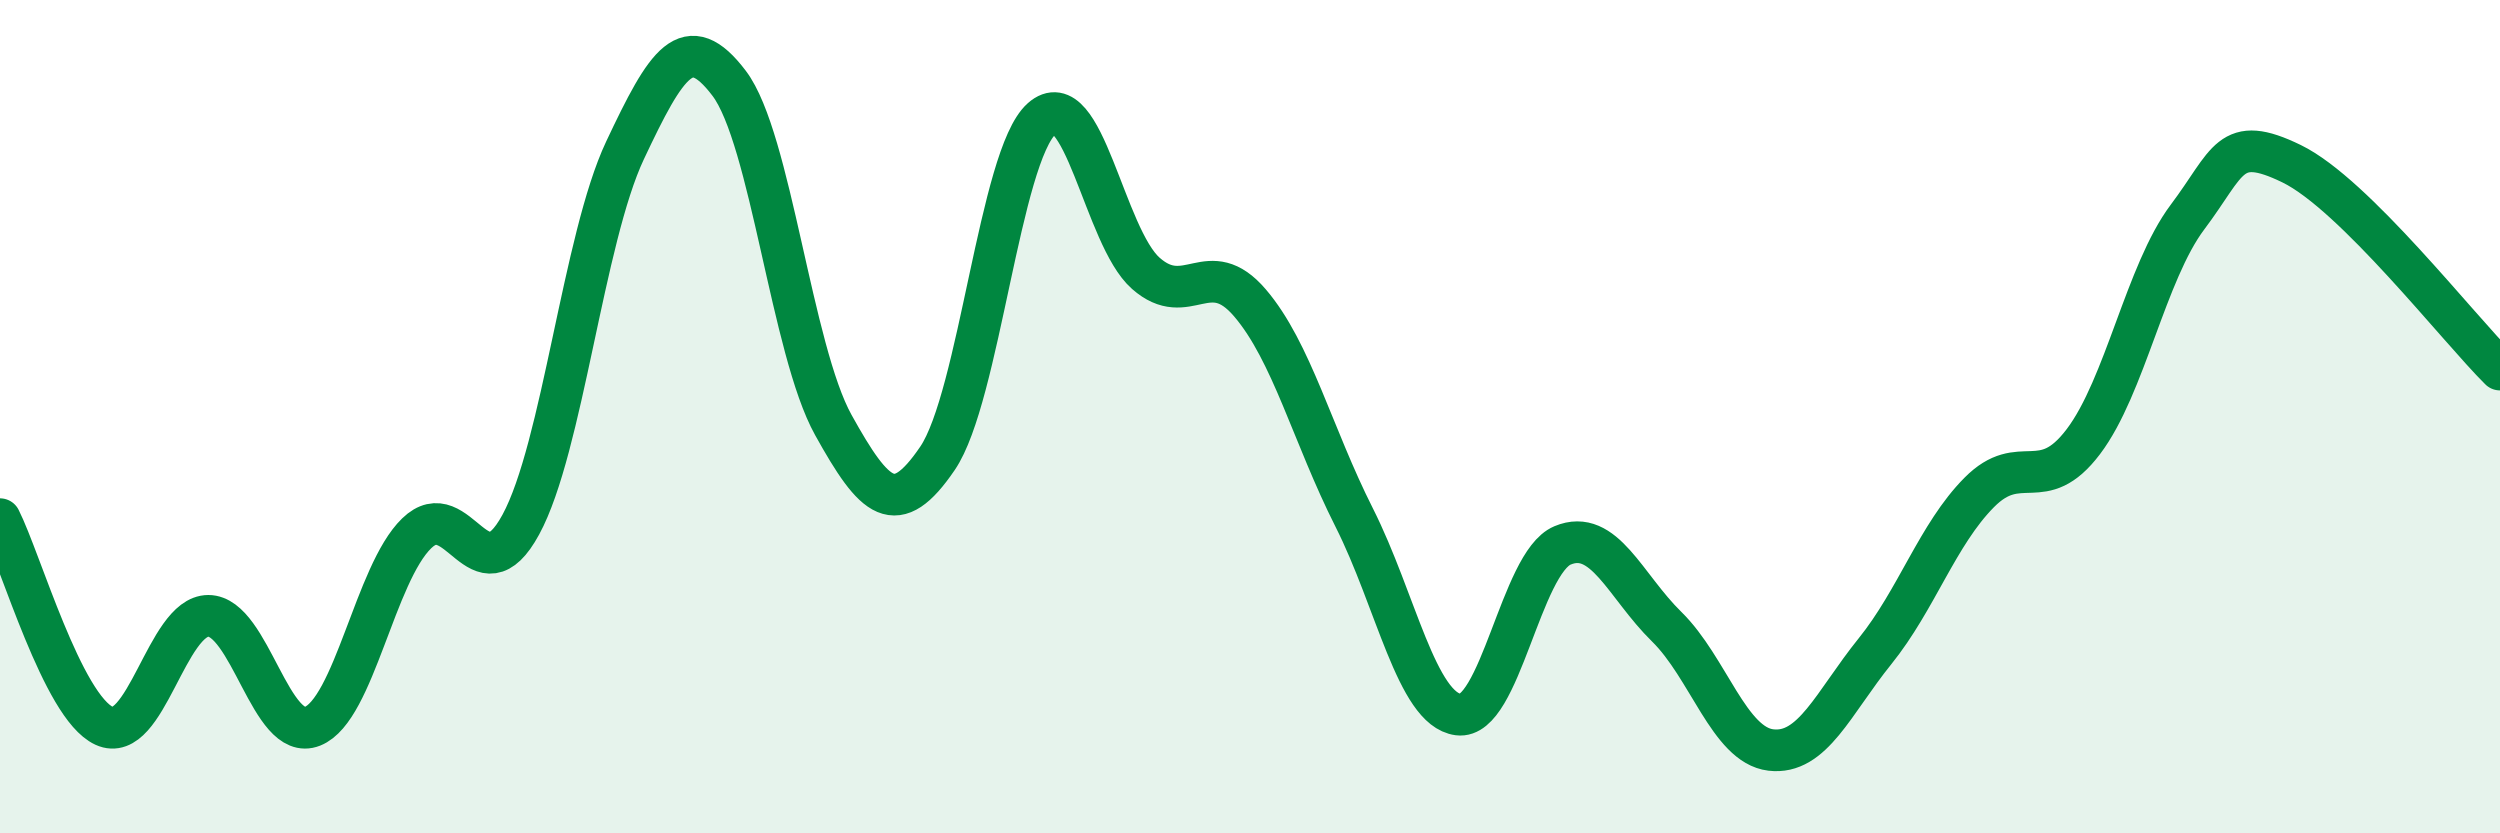 
    <svg width="60" height="20" viewBox="0 0 60 20" xmlns="http://www.w3.org/2000/svg">
      <path
        d="M 0,12.46 C 0.5,13.45 1.5,16.96 2.5,17.42 C 3.5,17.88 4,14.78 5,14.78 C 6,14.78 6.5,17.83 7.5,17.43 C 8.5,17.03 9,13.77 10,12.8 C 11,11.83 11.5,14.43 12.5,12.59 C 13.5,10.75 14,5.73 15,3.61 C 16,1.49 16.5,0.68 17.5,2 C 18.5,3.32 19,8.4 20,10.2 C 21,12 21.5,12.47 22.5,11 C 23.5,9.53 24,3.74 25,2.85 C 26,1.96 26.5,5.68 27.5,6.56 C 28.5,7.44 29,6.1 30,7.27 C 31,8.44 31.5,10.44 32.5,12.42 C 33.5,14.4 34,17.02 35,17.15 C 36,17.28 36.5,13.51 37.5,13.09 C 38.5,12.67 39,14.06 40,15.04 C 41,16.02 41.5,17.88 42.5,18 C 43.5,18.12 44,16.87 45,15.63 C 46,14.39 46.5,12.83 47.5,11.82 C 48.5,10.81 49,11.92 50,10.6 C 51,9.28 51.5,6.54 52.5,5.21 C 53.5,3.88 53.5,3.2 55,3.93 C 56.5,4.66 59,7.88 60,8.87L60 20L0 20Z"
        fill="#008740"
        opacity="0.1"
        stroke-linecap="round"
        stroke-linejoin="round"
      />
      <path
        d="M 0,12.46 C 0.5,13.45 1.5,16.96 2.5,17.42 C 3.5,17.88 4,14.78 5,14.78 C 6,14.78 6.5,17.83 7.5,17.43 C 8.5,17.03 9,13.77 10,12.8 C 11,11.83 11.5,14.43 12.5,12.59 C 13.5,10.75 14,5.73 15,3.61 C 16,1.49 16.5,0.68 17.5,2 C 18.5,3.32 19,8.4 20,10.2 C 21,12 21.5,12.47 22.5,11 C 23.5,9.53 24,3.74 25,2.85 C 26,1.96 26.5,5.68 27.5,6.56 C 28.5,7.44 29,6.1 30,7.27 C 31,8.44 31.5,10.44 32.5,12.42 C 33.5,14.4 34,17.02 35,17.15 C 36,17.28 36.5,13.51 37.5,13.09 C 38.5,12.67 39,14.06 40,15.04 C 41,16.02 41.5,17.88 42.5,18 C 43.5,18.12 44,16.87 45,15.63 C 46,14.39 46.5,12.83 47.5,11.82 C 48.5,10.81 49,11.92 50,10.6 C 51,9.28 51.5,6.54 52.5,5.21 C 53.5,3.88 53.5,3.2 55,3.93 C 56.5,4.66 59,7.88 60,8.87"
        stroke="#008740"
        stroke-width="1"
        fill="none"
        stroke-linecap="round"
        stroke-linejoin="round"
      />
    </svg>
  